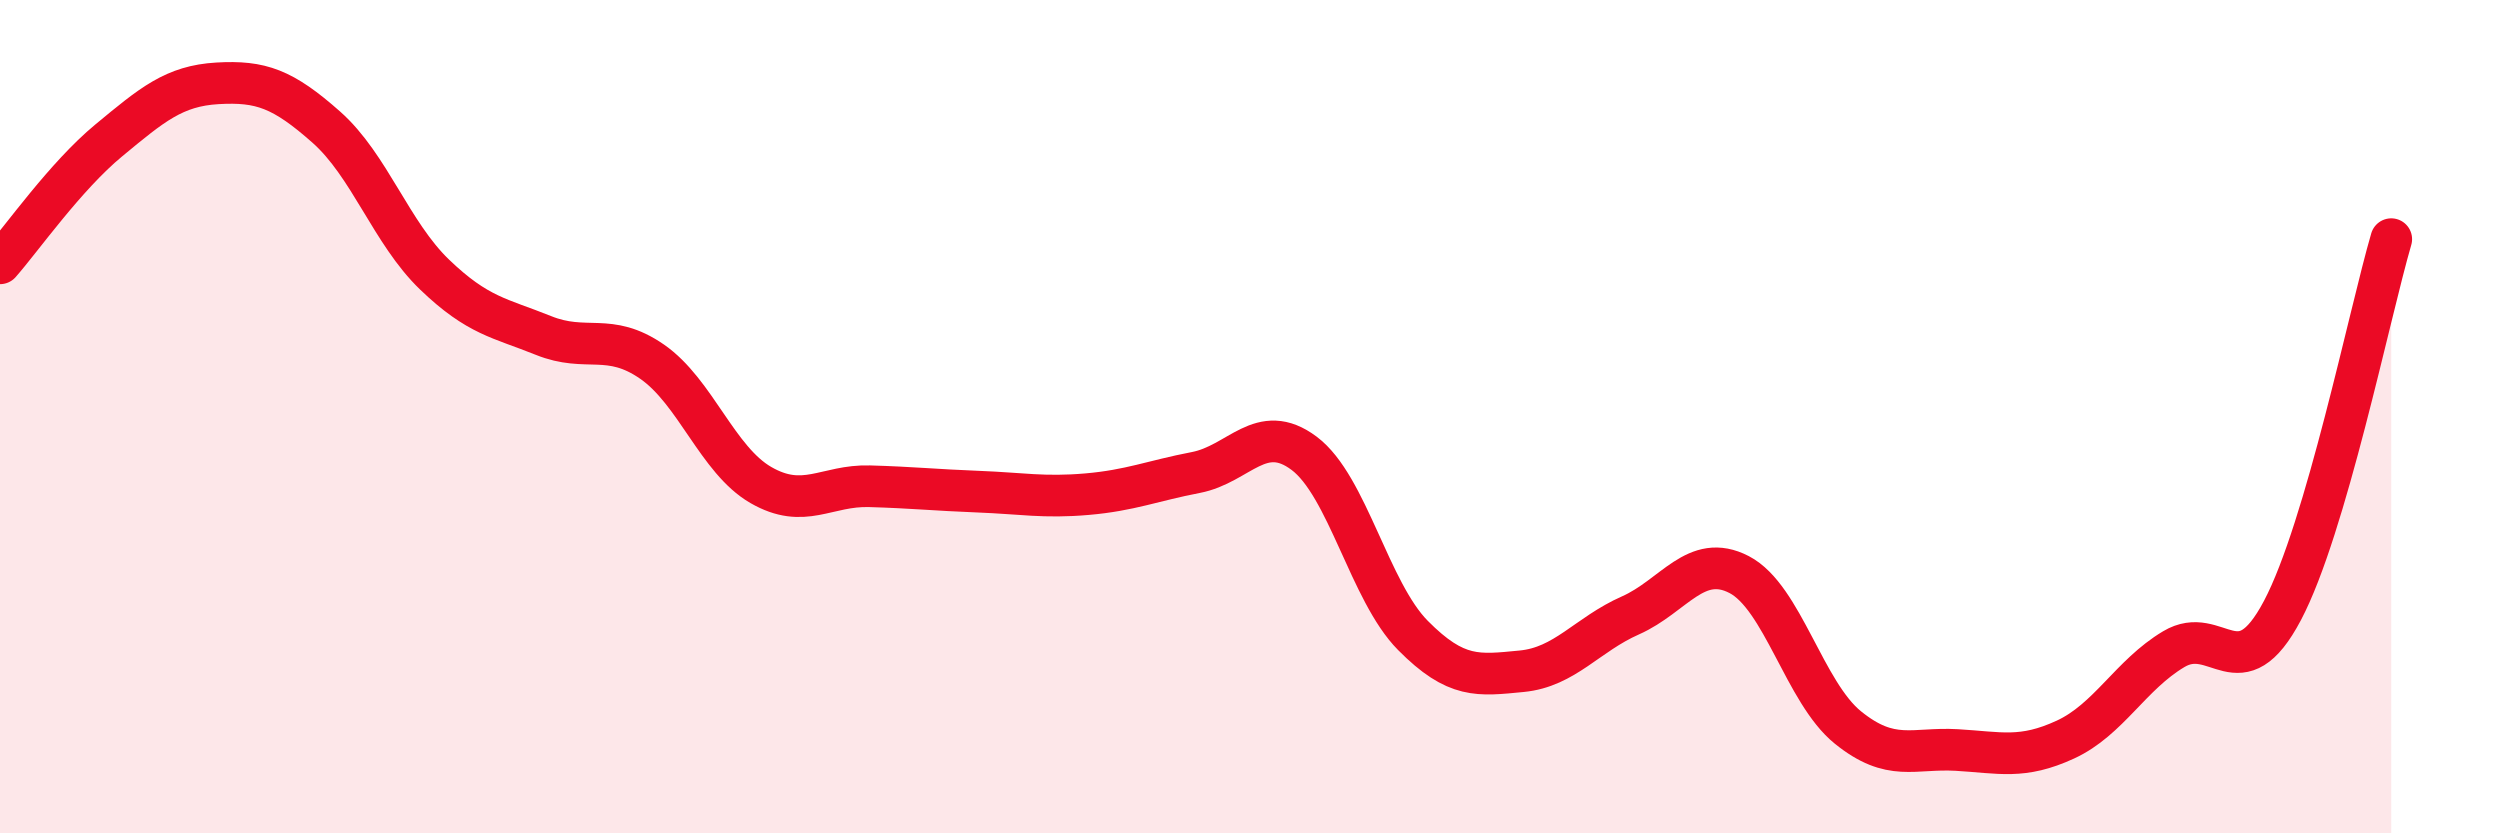 
    <svg width="60" height="20" viewBox="0 0 60 20" xmlns="http://www.w3.org/2000/svg">
      <path
        d="M 0,6.32 C 0.52,5.73 1.57,4.23 2.61,3.37 C 3.65,2.51 4.18,2.06 5.22,2 C 6.26,1.94 6.79,2.13 7.83,3.05 C 8.87,3.97 9.39,5.59 10.43,6.59 C 11.47,7.59 12,7.63 13.04,8.05 C 14.08,8.47 14.61,7.96 15.65,8.68 C 16.69,9.4 17.22,11.04 18.26,11.64 C 19.3,12.24 19.83,11.64 20.87,11.67 C 21.91,11.7 22.44,11.76 23.48,11.8 C 24.52,11.84 25.05,11.95 26.09,11.86 C 27.13,11.77 27.66,11.54 28.7,11.34 C 29.74,11.14 30.26,10.1 31.3,10.88 C 32.34,11.66 32.87,14.2 33.91,15.25 C 34.95,16.3 35.48,16.21 36.52,16.11 C 37.56,16.01 38.09,15.23 39.13,14.77 C 40.17,14.31 40.7,13.25 41.74,13.79 C 42.78,14.33 43.31,16.62 44.35,17.46 C 45.39,18.3 45.92,17.94 46.96,18 C 48,18.06 48.53,18.23 49.57,17.75 C 50.61,17.27 51.13,16.2 52.17,15.58 C 53.21,14.96 53.74,16.62 54.78,14.65 C 55.82,12.68 56.87,7.52 57.39,5.74L57.39 20L0 20Z"
        fill="#EB0A25"
        opacity="0.1"
        stroke-linecap="round"
        stroke-linejoin="round"
      />
      <path
        d="M 0,6.32 C 0.52,5.73 1.57,4.23 2.61,3.37 C 3.65,2.51 4.18,2.06 5.22,2 C 6.26,1.94 6.79,2.13 7.83,3.05 C 8.87,3.97 9.39,5.59 10.43,6.59 C 11.47,7.59 12,7.63 13.04,8.05 C 14.08,8.47 14.61,7.96 15.65,8.68 C 16.69,9.4 17.22,11.04 18.26,11.64 C 19.3,12.24 19.83,11.64 20.87,11.67 C 21.91,11.7 22.44,11.76 23.48,11.8 C 24.52,11.84 25.05,11.95 26.09,11.86 C 27.13,11.77 27.66,11.54 28.7,11.34 C 29.74,11.14 30.26,10.1 31.3,10.88 C 32.34,11.66 32.87,14.2 33.91,15.25 C 34.95,16.3 35.48,16.21 36.52,16.11 C 37.56,16.01 38.09,15.23 39.13,14.77 C 40.17,14.31 40.7,13.25 41.74,13.79 C 42.78,14.33 43.31,16.62 44.35,17.46 C 45.39,18.3 45.92,17.94 46.96,18 C 48,18.06 48.53,18.23 49.57,17.75 C 50.61,17.27 51.13,16.2 52.17,15.58 C 53.21,14.96 53.74,16.62 54.78,14.65 C 55.82,12.68 56.87,7.52 57.39,5.74"
        stroke="#EB0A25"
        stroke-width="1"
        fill="none"
        stroke-linecap="round"
        stroke-linejoin="round"
      />
    </svg>
  
